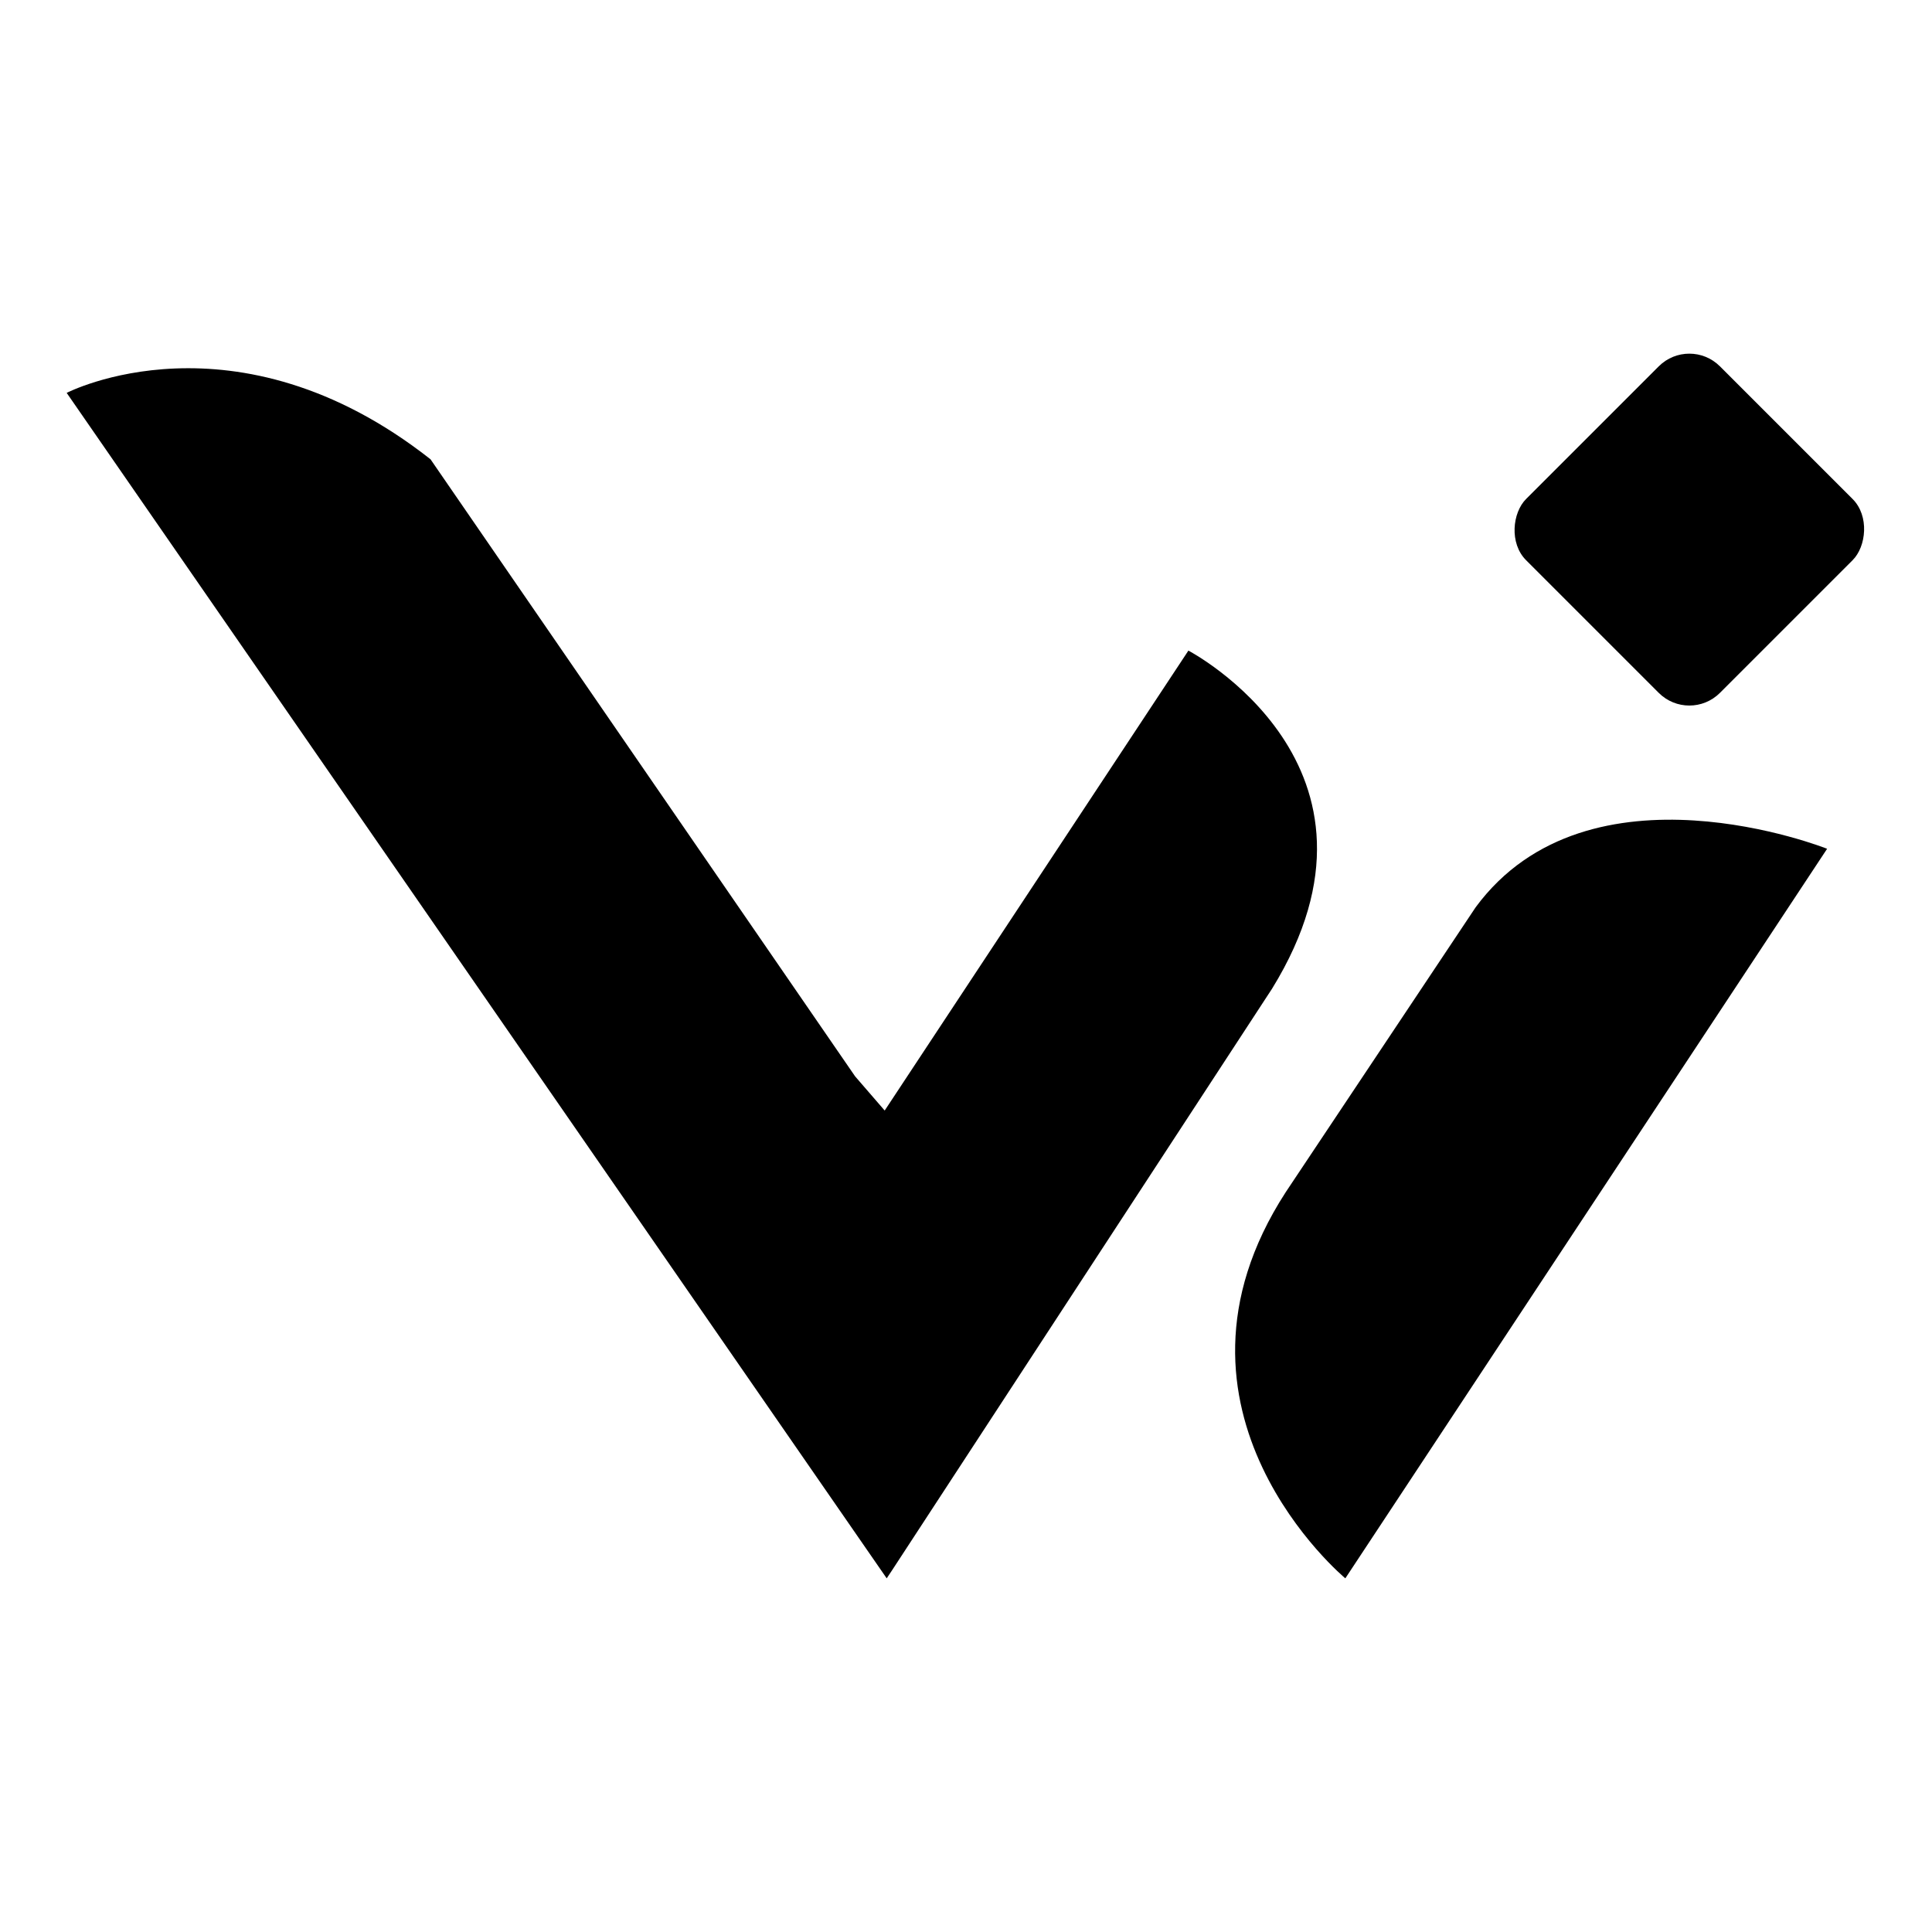 <svg viewBox="0 0 268 268" xmlns="http://www.w3.org/2000/svg" data-name="图层 1" id="图层_1"><title>画板 2</title><path d="M123,218.94,9.25,54.5s23.36-12.1,50.47,9.21l58.9,85.6,4.1,4.74,42.13-63.8s30.64,16,11.61,46.89l-52.74,80.72Zm30.16-19.68"></path><path d="M223.41,97.91m-45.07,67.48,26.36-39.54c15.71-21.29,48.75-8.11,48.75-8.11l-66.83,101.2S158.68,195.77,178.34,165.39Z"></path><rect transform="translate(120.58 -144.19) rotate(45)" rx="6" height="38.03" width="38.03" y="54.45" x="215.33"></rect></svg>